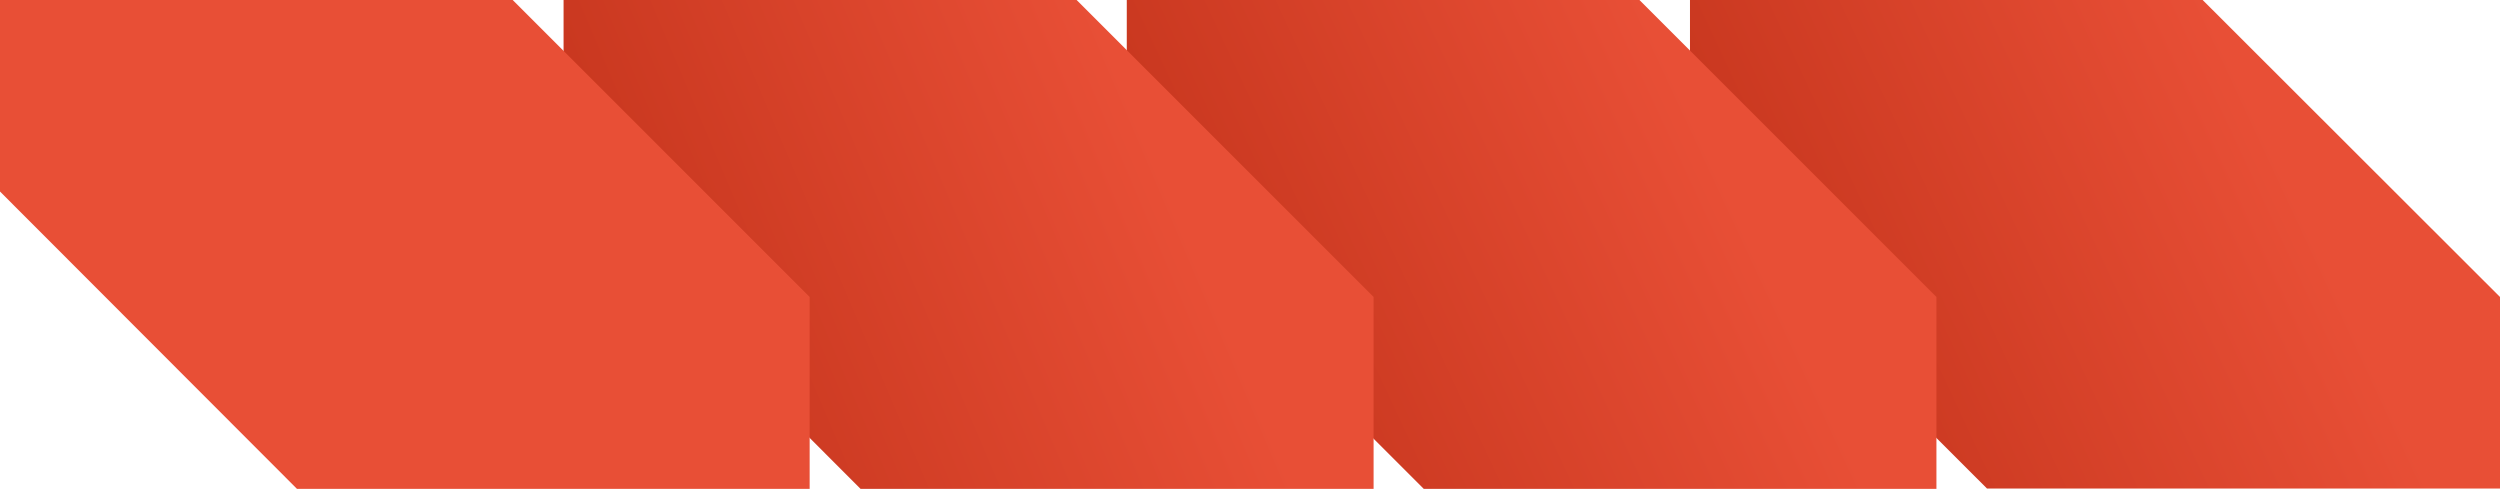<?xml version="1.0" encoding="UTF-8"?>
<svg id="Camada_1" xmlns="http://www.w3.org/2000/svg" xmlns:xlink="http://www.w3.org/1999/xlink" version="1.1" viewBox="0 0 682.7 133.5">
  <!-- Generator: Adobe Illustrator 29.4.0, SVG Export Plug-In . SVG Version: 2.1.0 Build 152)  -->
  <defs>
    <style>
      .st0 {
        fill: url(#Unbenannter_Verlauf);
      }

      .st1 {
        fill: url(#Unbenannter_Verlauf_2);
      }

      .st2 {
        fill: url(#Unbenannter_Verlauf_3);
      }

      .st3 {
        fill: #e84f36;
      }
    </style>
    <linearGradient id="Unbenannter_Verlauf" data-name="Unbenannter Verlauf" x1="458" y1="703.9" x2="622.5" y2="627.2" gradientTransform="translate(0 -584)" gradientUnits="userSpaceOnUse">
      <stop offset="0" stop-color="#bf3018"/>
      <stop offset="1" stop-color="#e84f36"/>
    </linearGradient>
    <linearGradient id="Unbenannter_Verlauf_2" data-name="Unbenannter Verlauf 2" x1="304.2" y1="703.9" x2="468.5" y2="627.3" gradientTransform="translate(0 -584)" gradientUnits="userSpaceOnUse">
      <stop offset="0" stop-color="#bf3018"/>
      <stop offset="1" stop-color="#e84f36"/>
    </linearGradient>
    <linearGradient id="Unbenannter_Verlauf_3" data-name="Unbenannter Verlauf 3" x1="146.1" y1="701" x2="316.7" y2="628.6" gradientTransform="translate(0 -584)" gradientUnits="userSpaceOnUse">
      <stop offset="0" stop-color="#bf3018"/>
      <stop offset="1" stop-color="#e84f36"/>
    </linearGradient>
  </defs>
  <polygon class="st0" points="601.5 0 461.5 0 461.5 52.3 542.6 133.4 682.7 133.4 682.7 81.1 601.5 0"/>
  <polygon class="st1" points="447.7 0 307.7 0 307.7 52.4 388.8 133.5 528.8 133.5 528.8 81.1 447.7 0"/>
  <polygon class="st2" points="294 0 153.9 0 153.9 52.3 235 133.5 375.1 133.5 375.1 81.1 294 0"/>
  <polygon class="st3" points="140 0 0 0 0 52.3 81.1 133.5 221.1 133.5 221.1 81.1 140 0"/>
</svg>